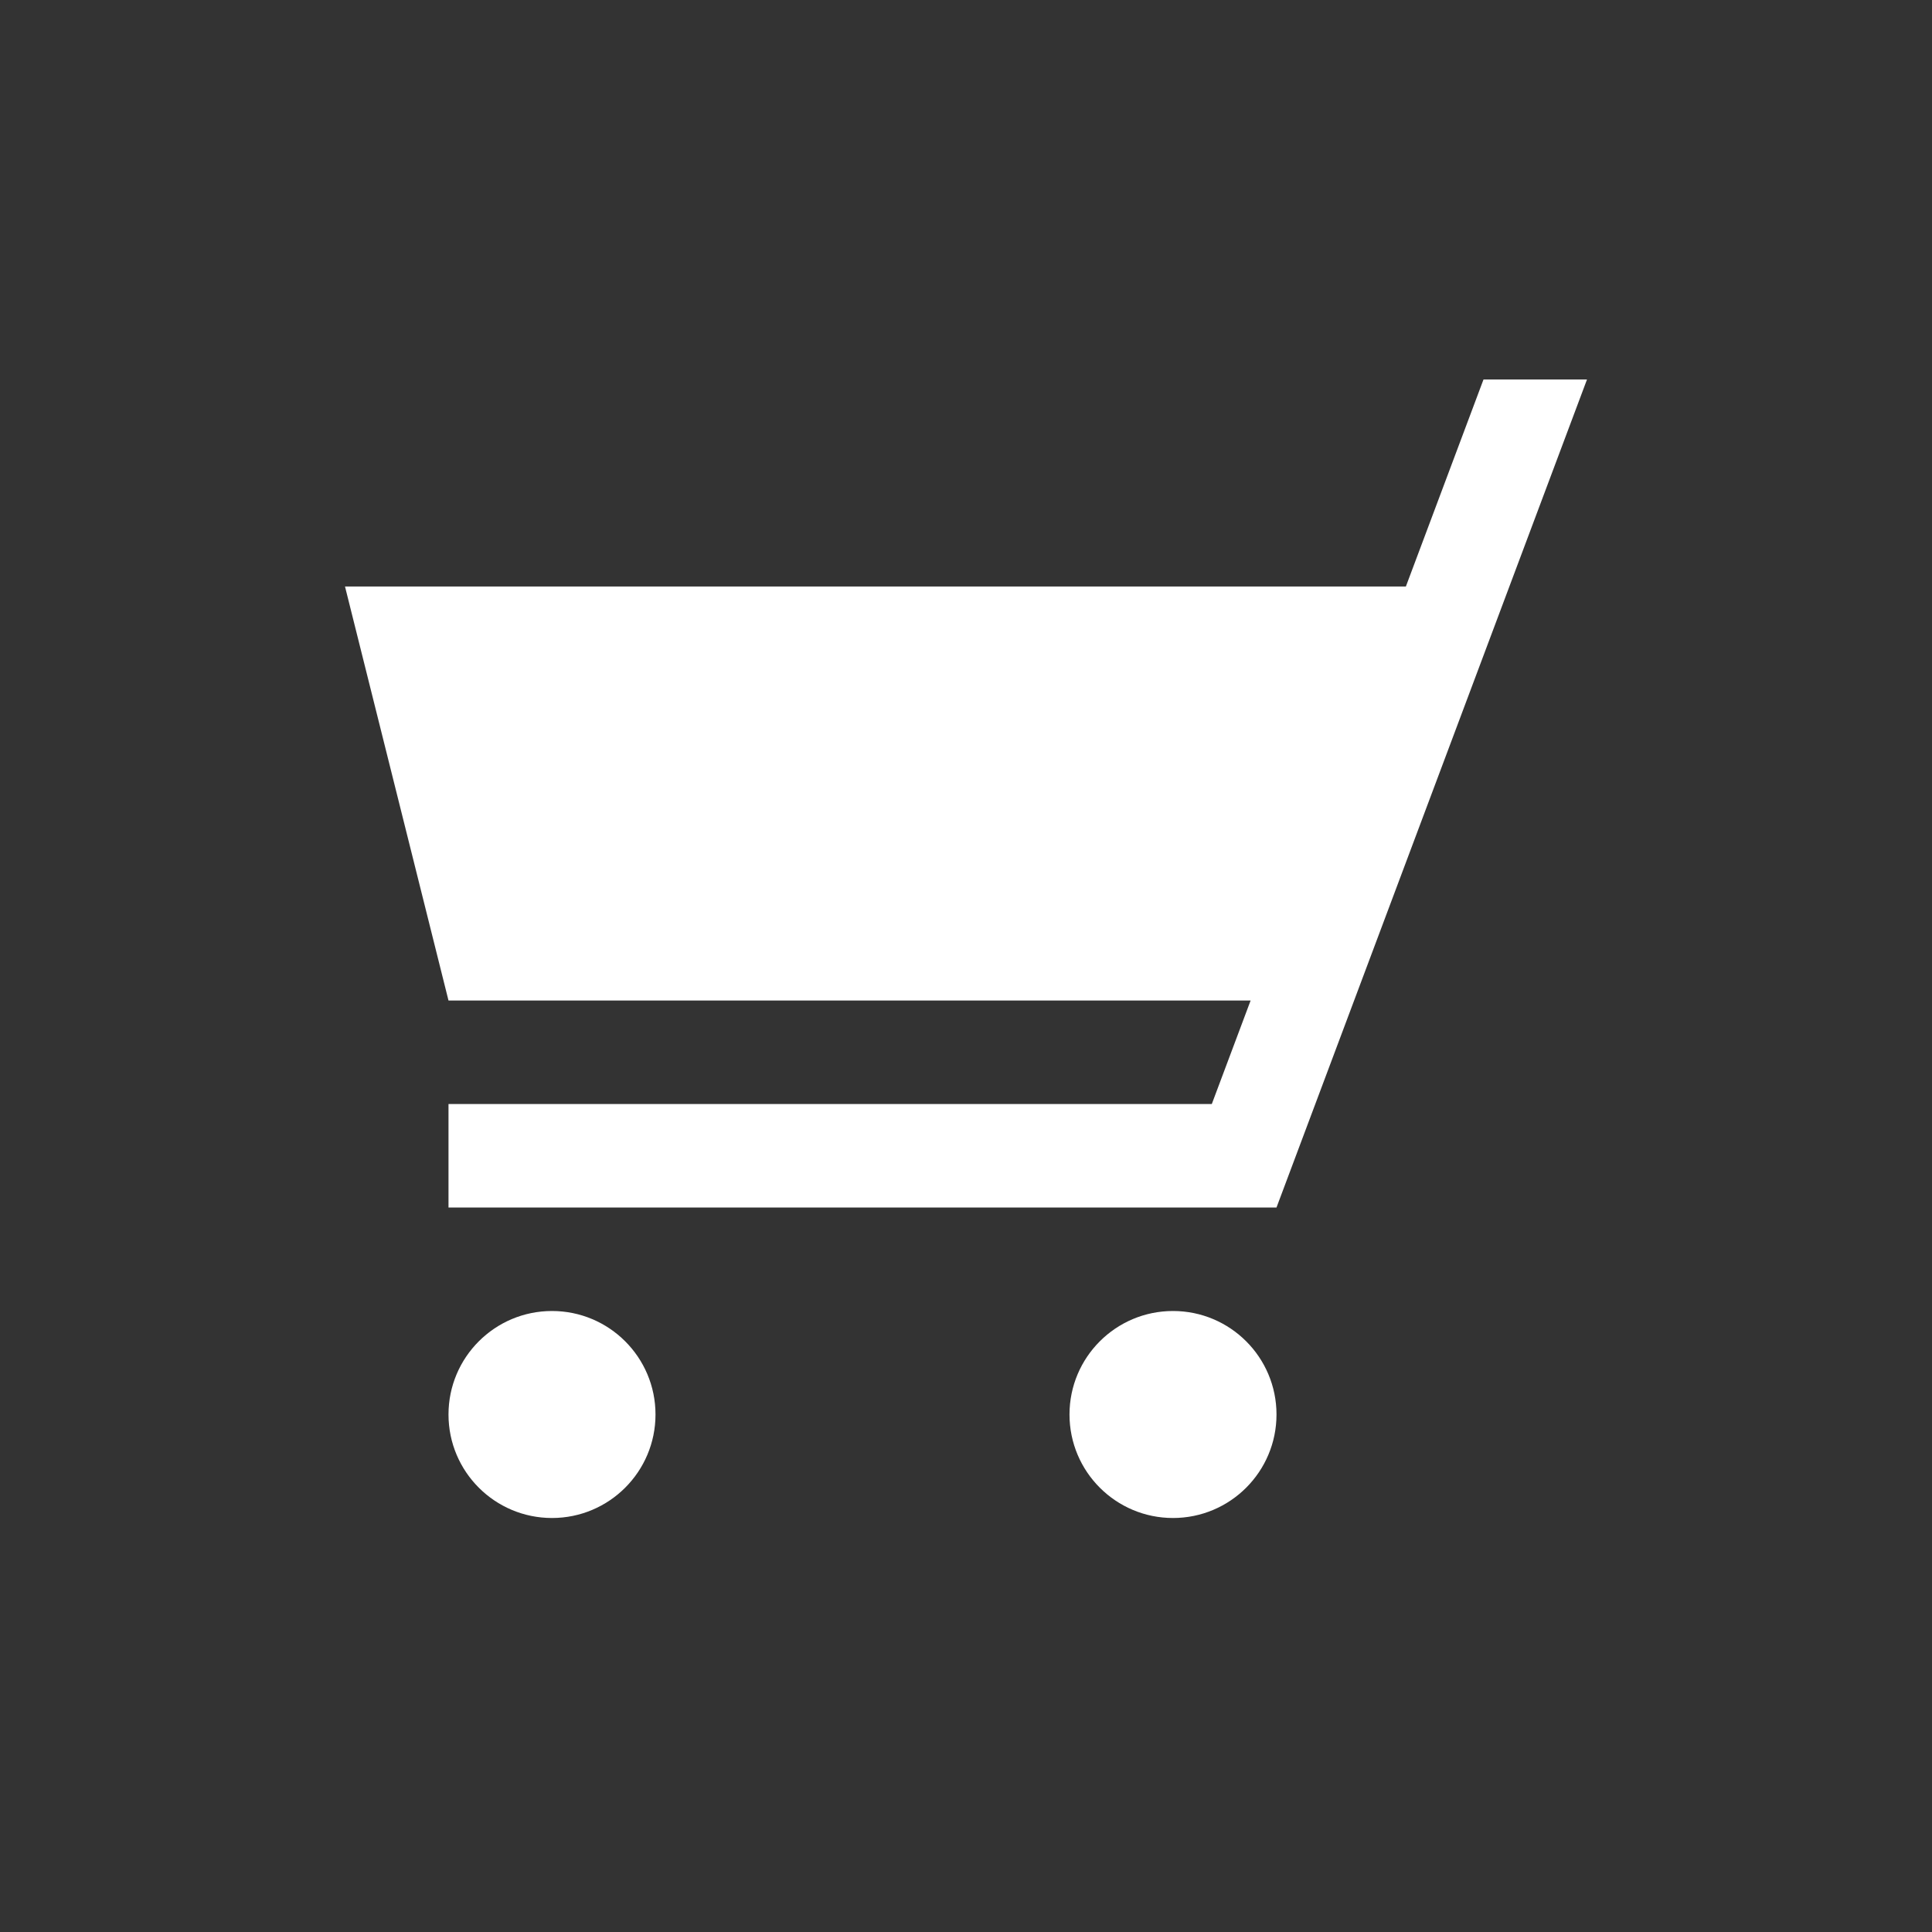 <svg width="56" height="56" viewBox="0 0 56 56" fill="none" xmlns="http://www.w3.org/2000/svg">
<rect x="0" y="0" width="56" height="56" fill="#333333" stroke="none"/>
<path d="M46 11L37 35H13V32H35.125L36.25 29H13L10 17H40.75L43 11H46Z" fill="white"/>
<path d="M19 41C19 42.657 17.657 44 16 44C14.343 44 13 42.657 13 41C13 39.343 14.343 38 16 38C17.657 38 19 39.343 19 41Z" fill="white"/>
<path d="M37 41C37 42.657 35.657 44 34 44C32.343 44 31 42.657 31 41C31 39.343 32.343 38 34 38C35.657 38 37 39.343 37 41Z" fill="white"/>
</svg>
